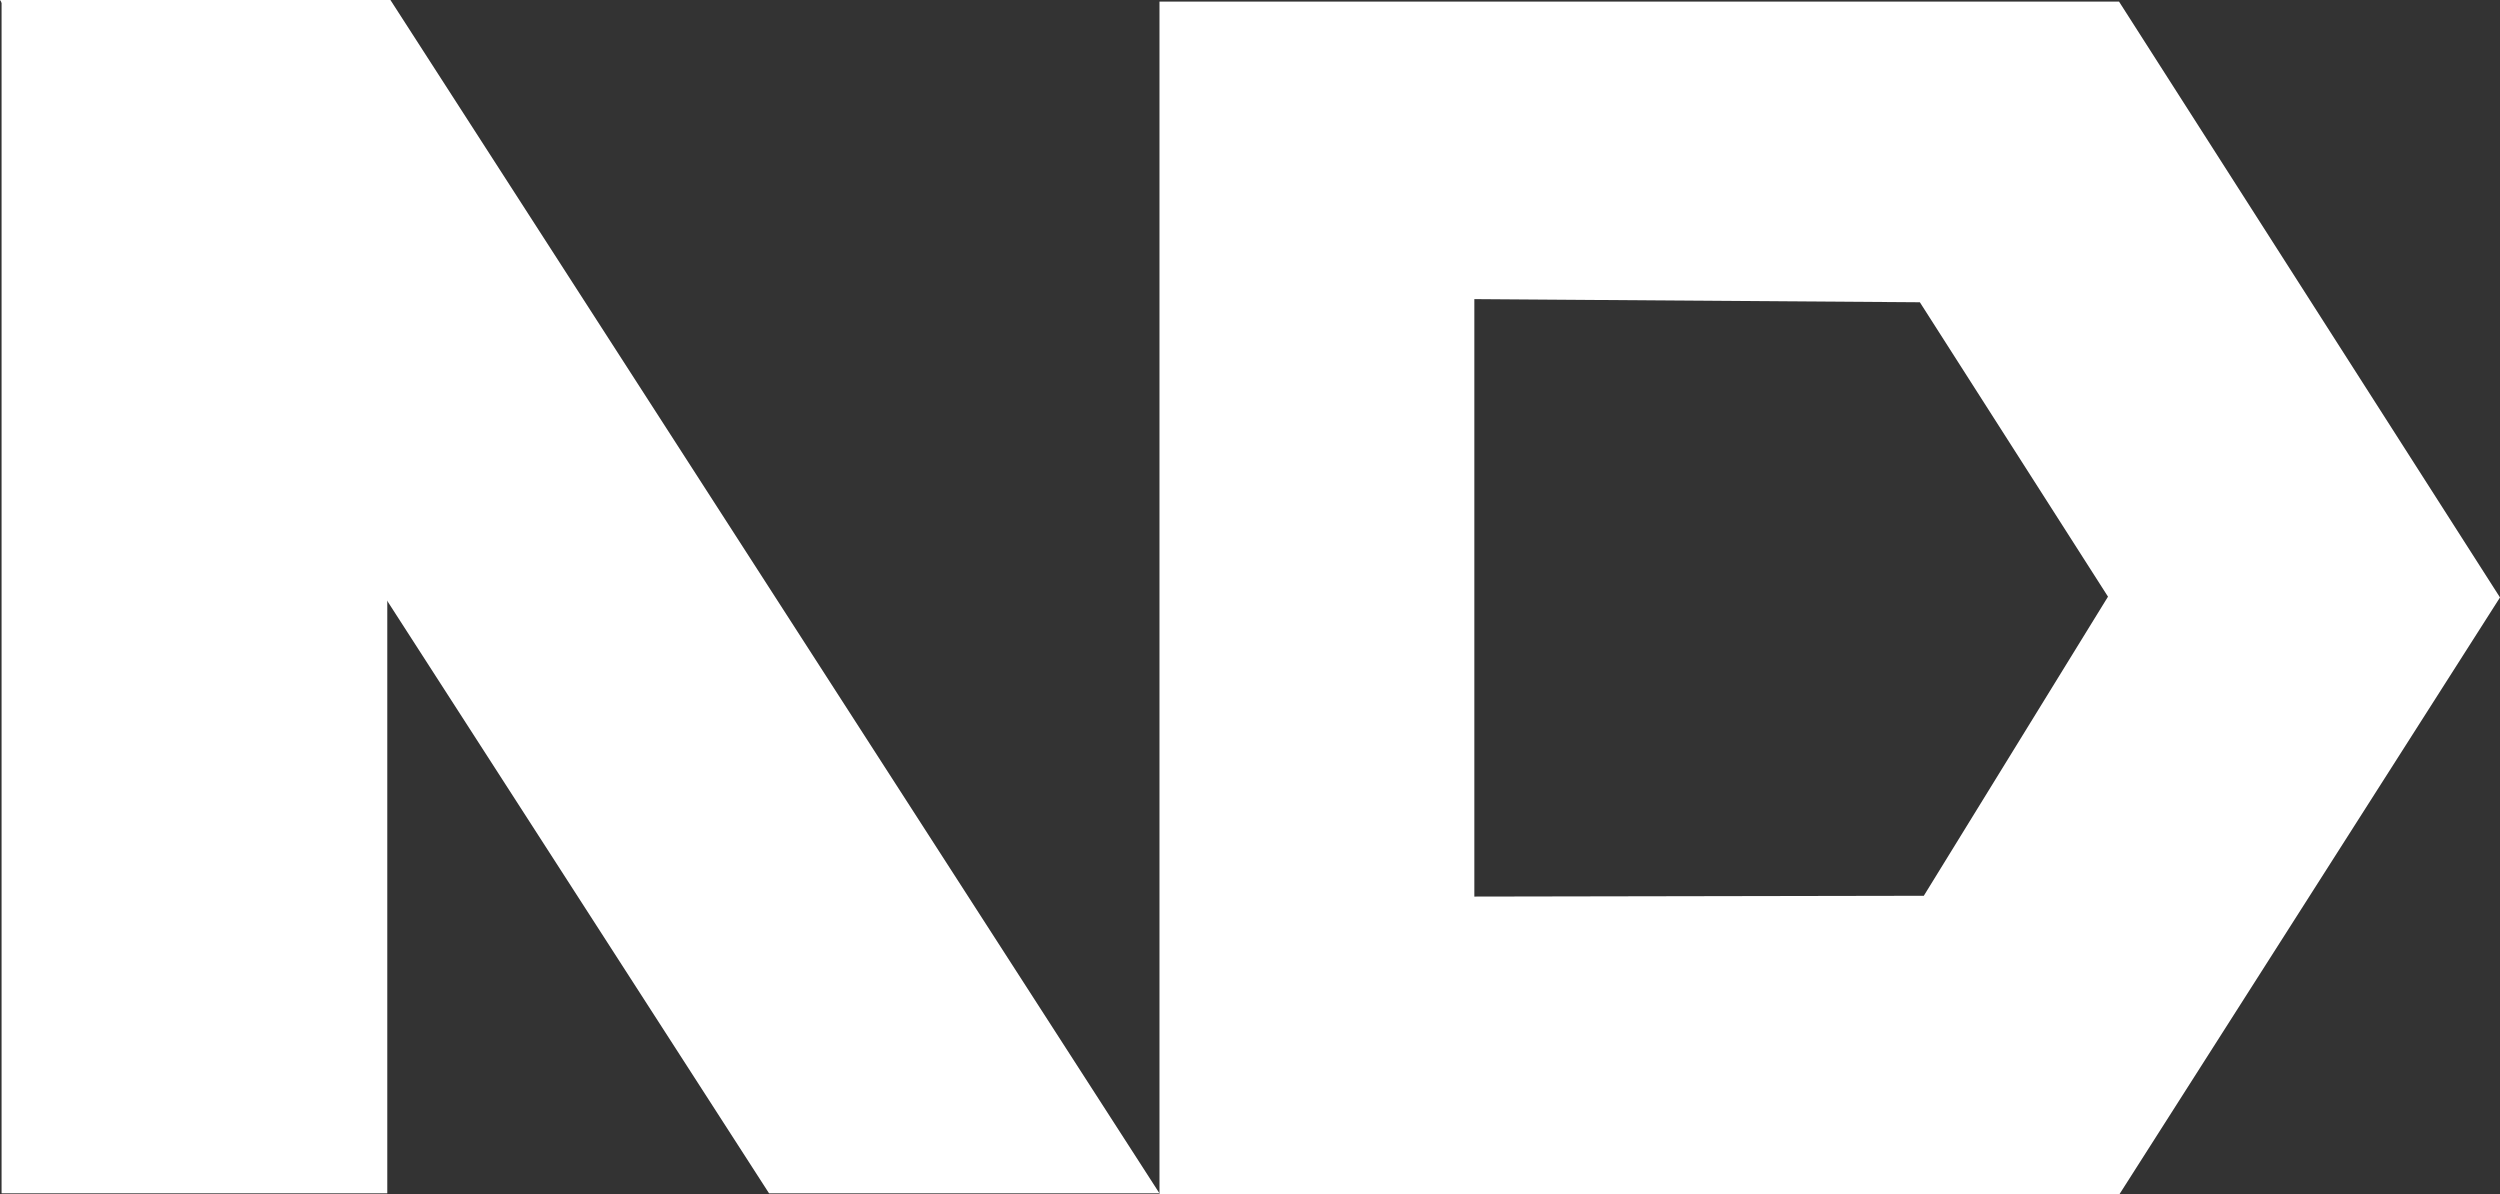 <svg xmlns="http://www.w3.org/2000/svg" xmlns:xlink="http://www.w3.org/1999/xlink" id="Layer_2" x="0px" y="0px" viewBox="0 0 317.6 151.7" style="enable-background:new 0 0 317.6 151.7;" xml:space="preserve"><rect x="0" y="0" width="317.6" height="151.7" fill="#333333" stroke="none"/><style type="text/css">	.st0{fill:#FFFFFF;}</style><g id="Layer_1-2">	<rect x="0.2" class="st0" width="49" height="151.6"></rect>	<polygon class="st0" points="97.7,151.6 147.3,151.6 49.6,0 0,0  "></polygon>	<path class="st0" d="M269.2,0.2H147.3v151.6h121.9l48.4-75.9L269.2,0.2z M244.4,113.8l-57.1,0.1V38l56.6,0.4l23.9,37.4L244.4,113.8  L244.4,113.8z"></path></g></svg>